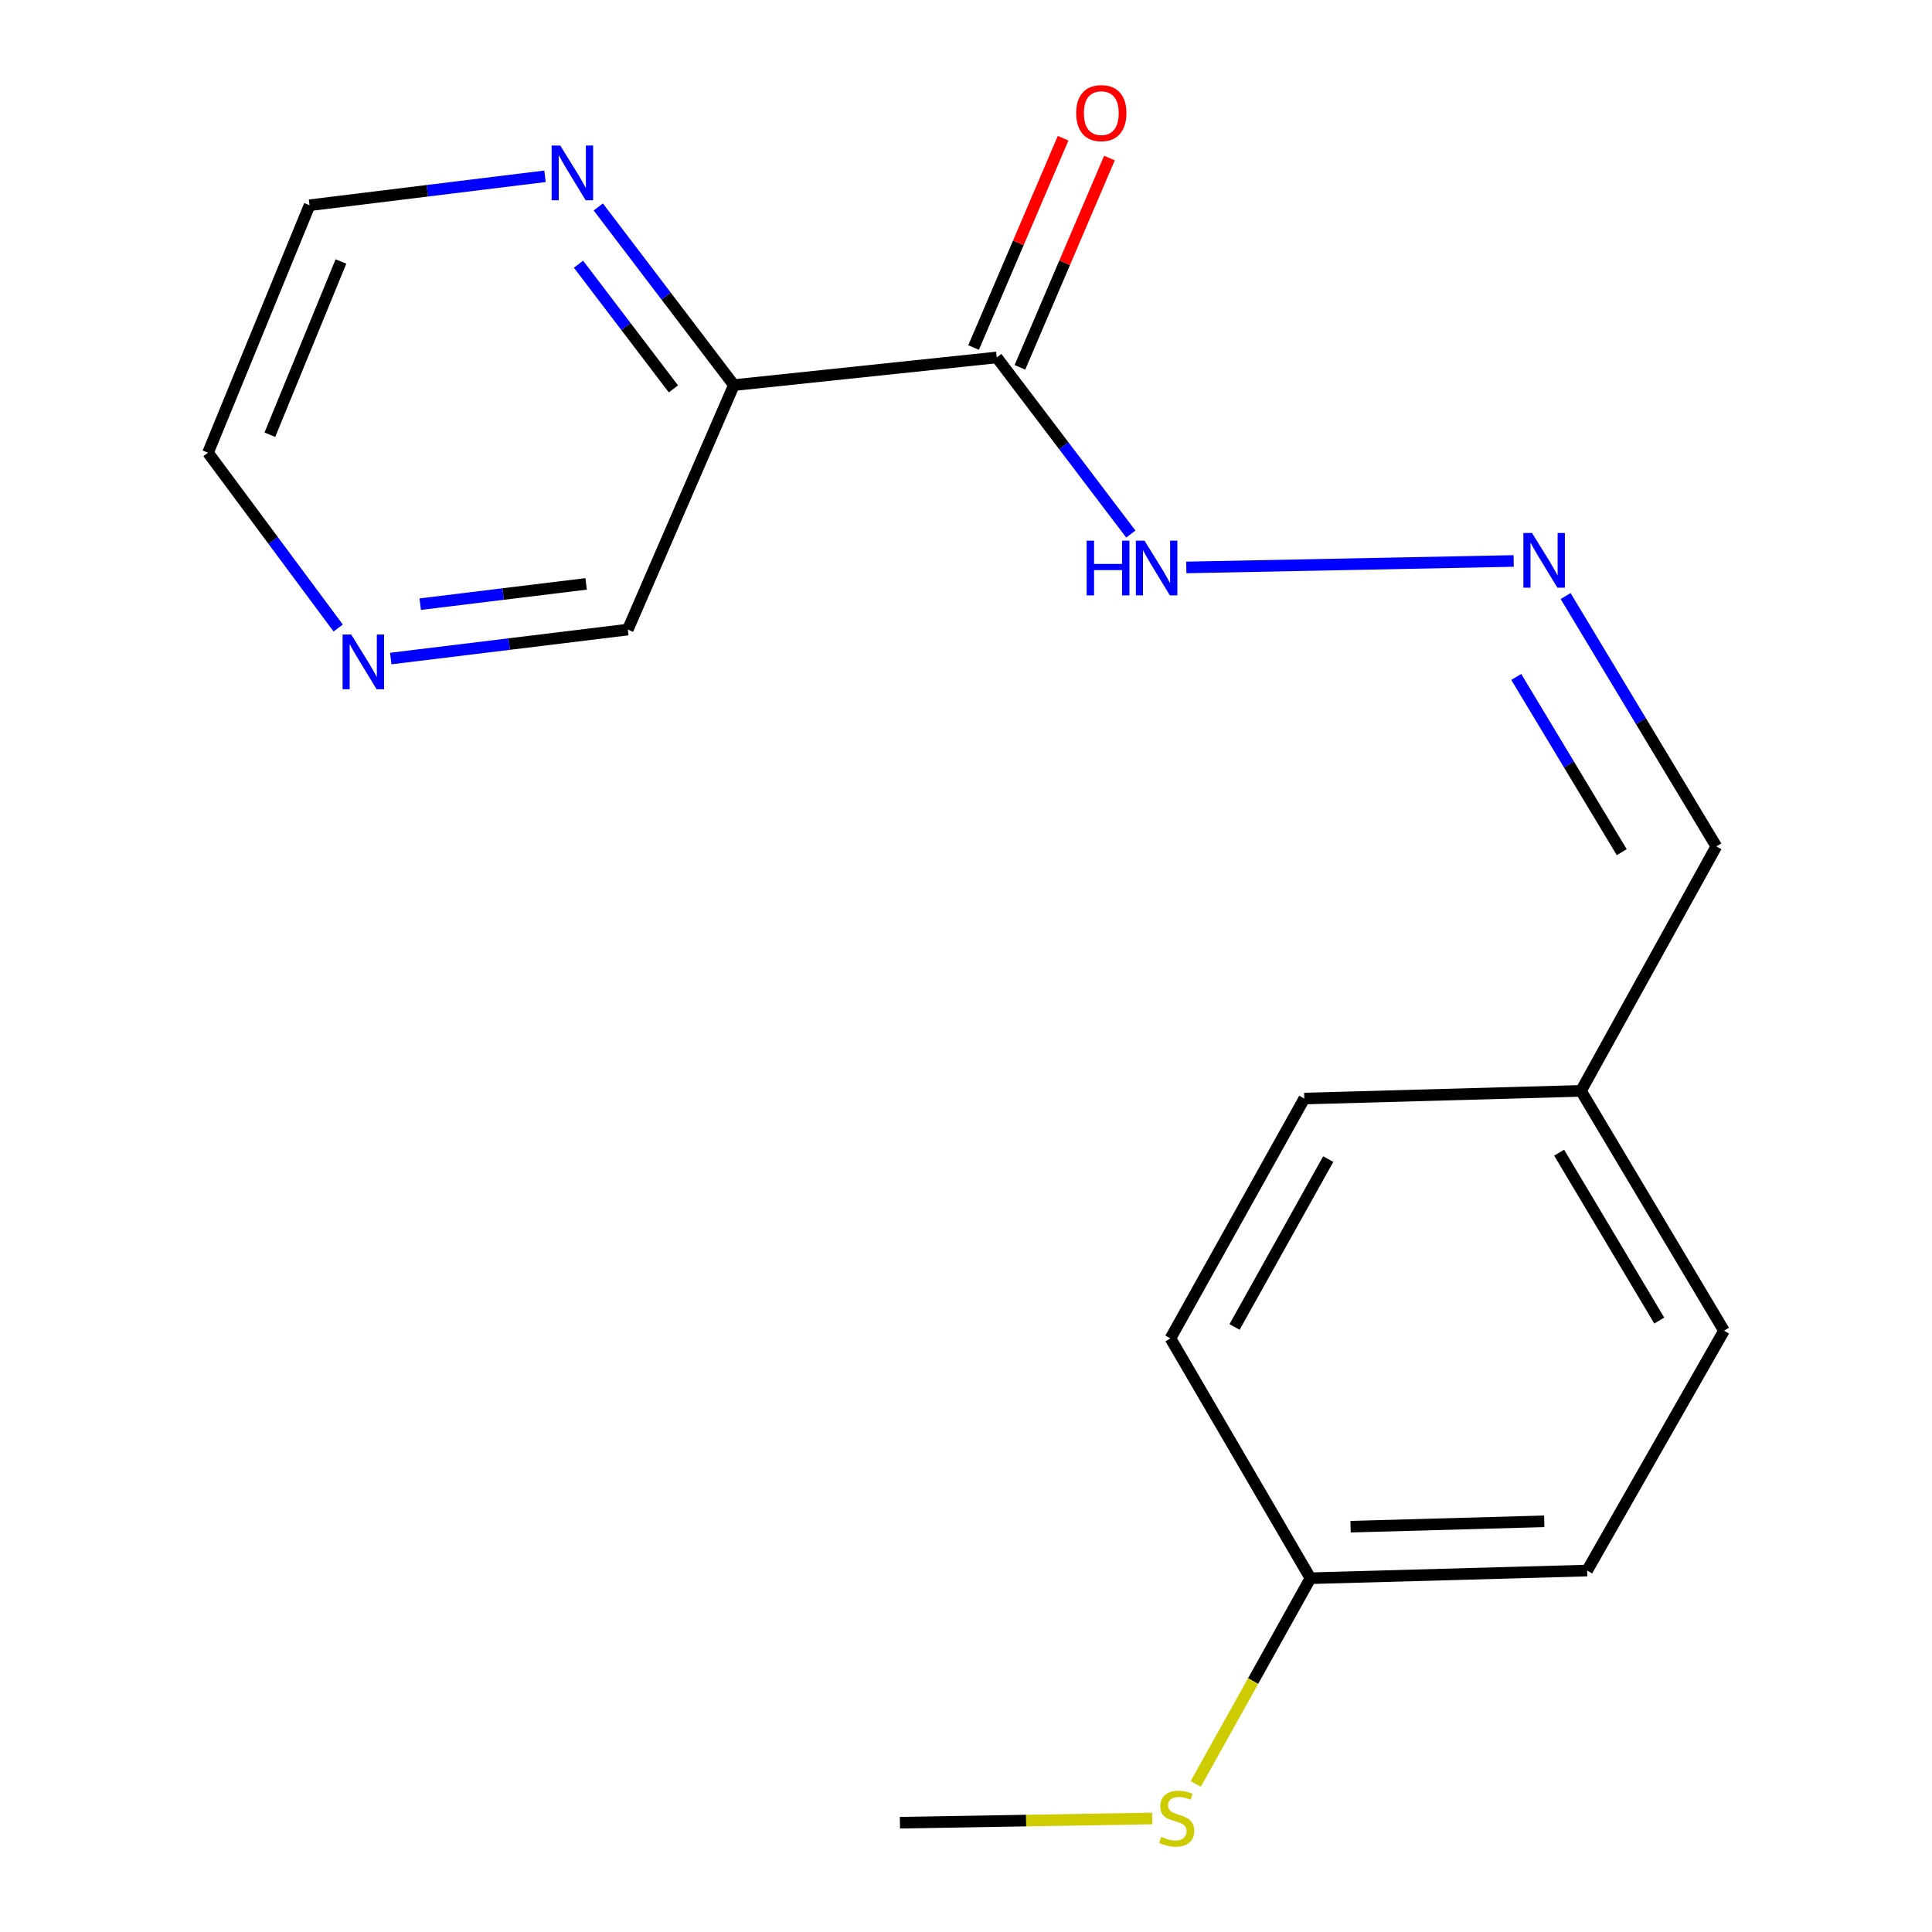 <?xml version='1.0' encoding='iso-8859-1'?>
<svg version='1.1' baseProfile='full'
              xmlns='http://www.w3.org/2000/svg'
                      xmlns:rdkit='http://www.rdkit.org/xml'
                      xmlns:xlink='http://www.w3.org/1999/xlink'
                  xml:space='preserve'
width='1000px' height='1000px' viewBox='0 0 1000 1000'>
<!-- END OF HEADER -->
<rect style='opacity:1.0;fill:#FFFFFF;stroke:none' width='1000' height='1000' x='0' y='0'> </rect>
<path class='bond-0' d='M 515.915,185.01 L 379.854,199.331' style='fill:none;fill-rule:evenodd;stroke:#000000;stroke-width:6px;stroke-linecap:butt;stroke-linejoin:miter;stroke-opacity:1' />
<path class='bond-3' d='M 515.915,185.01 L 550.616,230.719' style='fill:none;fill-rule:evenodd;stroke:#000000;stroke-width:6px;stroke-linecap:butt;stroke-linejoin:miter;stroke-opacity:1' />
<path class='bond-3' d='M 550.616,230.719 L 585.317,276.428' style='fill:none;fill-rule:evenodd;stroke:#0000FF;stroke-width:6px;stroke-linecap:butt;stroke-linejoin:miter;stroke-opacity:1' />
<path class='bond-4' d='M 527.909,190.14 L 551.078,135.972' style='fill:none;fill-rule:evenodd;stroke:#000000;stroke-width:6px;stroke-linecap:butt;stroke-linejoin:miter;stroke-opacity:1' />
<path class='bond-4' d='M 551.078,135.972 L 574.247,81.803' style='fill:none;fill-rule:evenodd;stroke:#FF0000;stroke-width:6px;stroke-linecap:butt;stroke-linejoin:miter;stroke-opacity:1' />
<path class='bond-4' d='M 503.921,179.88 L 527.09,125.712' style='fill:none;fill-rule:evenodd;stroke:#000000;stroke-width:6px;stroke-linecap:butt;stroke-linejoin:miter;stroke-opacity:1' />
<path class='bond-4' d='M 527.09,125.712 L 550.259,71.543' style='fill:none;fill-rule:evenodd;stroke:#FF0000;stroke-width:6px;stroke-linecap:butt;stroke-linejoin:miter;stroke-opacity:1' />
<path class='bond-2' d='M 379.854,199.331 L 344.761,153.223' style='fill:none;fill-rule:evenodd;stroke:#000000;stroke-width:6px;stroke-linecap:butt;stroke-linejoin:miter;stroke-opacity:1' />
<path class='bond-2' d='M 344.761,153.223 L 309.668,107.116' style='fill:none;fill-rule:evenodd;stroke:#0000FF;stroke-width:6px;stroke-linecap:butt;stroke-linejoin:miter;stroke-opacity:1' />
<path class='bond-2' d='M 348.566,201.3 L 324,169.025' style='fill:none;fill-rule:evenodd;stroke:#000000;stroke-width:6px;stroke-linecap:butt;stroke-linejoin:miter;stroke-opacity:1' />
<path class='bond-2' d='M 324,169.025 L 299.435,136.75' style='fill:none;fill-rule:evenodd;stroke:#0000FF;stroke-width:6px;stroke-linecap:butt;stroke-linejoin:miter;stroke-opacity:1' />
<path class='bond-7' d='M 379.854,199.331 L 324.949,325.868' style='fill:none;fill-rule:evenodd;stroke:#000000;stroke-width:6px;stroke-linecap:butt;stroke-linejoin:miter;stroke-opacity:1' />
<path class='bond-1' d='M 783.485,290.35 L 614.026,293.705' style='fill:none;fill-rule:evenodd;stroke:#0000FF;stroke-width:6px;stroke-linecap:butt;stroke-linejoin:miter;stroke-opacity:1' />
<path class='bond-6' d='M 810.365,308.518 L 849.366,373.309' style='fill:none;fill-rule:evenodd;stroke:#0000FF;stroke-width:6px;stroke-linecap:butt;stroke-linejoin:miter;stroke-opacity:1' />
<path class='bond-6' d='M 849.366,373.309 L 888.368,438.1' style='fill:none;fill-rule:evenodd;stroke:#000000;stroke-width:6px;stroke-linecap:butt;stroke-linejoin:miter;stroke-opacity:1' />
<path class='bond-6' d='M 784.811,350.381 L 812.112,395.735' style='fill:none;fill-rule:evenodd;stroke:#0000FF;stroke-width:6px;stroke-linecap:butt;stroke-linejoin:miter;stroke-opacity:1' />
<path class='bond-6' d='M 812.112,395.735 L 839.413,441.089' style='fill:none;fill-rule:evenodd;stroke:#000000;stroke-width:6px;stroke-linecap:butt;stroke-linejoin:miter;stroke-opacity:1' />
<path class='bond-15' d='M 282.097,91.247 L 221.158,98.74' style='fill:none;fill-rule:evenodd;stroke:#0000FF;stroke-width:6px;stroke-linecap:butt;stroke-linejoin:miter;stroke-opacity:1' />
<path class='bond-15' d='M 221.158,98.74 L 160.218,106.232' style='fill:none;fill-rule:evenodd;stroke:#000000;stroke-width:6px;stroke-linecap:butt;stroke-linejoin:miter;stroke-opacity:1' />
<path class='bond-5' d='M 202.25,340.862 L 263.599,333.365' style='fill:none;fill-rule:evenodd;stroke:#0000FF;stroke-width:6px;stroke-linecap:butt;stroke-linejoin:miter;stroke-opacity:1' />
<path class='bond-5' d='M 263.599,333.365 L 324.949,325.868' style='fill:none;fill-rule:evenodd;stroke:#000000;stroke-width:6px;stroke-linecap:butt;stroke-linejoin:miter;stroke-opacity:1' />
<path class='bond-5' d='M 217.49,312.715 L 260.435,307.467' style='fill:none;fill-rule:evenodd;stroke:#0000FF;stroke-width:6px;stroke-linecap:butt;stroke-linejoin:miter;stroke-opacity:1' />
<path class='bond-5' d='M 260.435,307.467 L 303.38,302.22' style='fill:none;fill-rule:evenodd;stroke:#000000;stroke-width:6px;stroke-linecap:butt;stroke-linejoin:miter;stroke-opacity:1' />
<path class='bond-16' d='M 175.042,325.064 L 141.351,279.7' style='fill:none;fill-rule:evenodd;stroke:#0000FF;stroke-width:6px;stroke-linecap:butt;stroke-linejoin:miter;stroke-opacity:1' />
<path class='bond-16' d='M 141.351,279.7 L 107.661,234.335' style='fill:none;fill-rule:evenodd;stroke:#000000;stroke-width:6px;stroke-linecap:butt;stroke-linejoin:miter;stroke-opacity:1' />
<path class='bond-9' d='M 888.368,438.1 L 818.315,564.638' style='fill:none;fill-rule:evenodd;stroke:#000000;stroke-width:6px;stroke-linecap:butt;stroke-linejoin:miter;stroke-opacity:1' />
<path class='bond-8' d='M 678.283,816.887 L 821.504,812.915' style='fill:none;fill-rule:evenodd;stroke:#000000;stroke-width:6px;stroke-linecap:butt;stroke-linejoin:miter;stroke-opacity:1' />
<path class='bond-8' d='M 699.043,790.211 L 799.298,787.431' style='fill:none;fill-rule:evenodd;stroke:#000000;stroke-width:6px;stroke-linecap:butt;stroke-linejoin:miter;stroke-opacity:1' />
<path class='bond-10' d='M 678.283,816.887 L 648.598,870.116' style='fill:none;fill-rule:evenodd;stroke:#000000;stroke-width:6px;stroke-linecap:butt;stroke-linejoin:miter;stroke-opacity:1' />
<path class='bond-10' d='M 648.598,870.116 L 618.913,923.345' style='fill:none;fill-rule:evenodd;stroke:#CCCC00;stroke-width:6px;stroke-linecap:butt;stroke-linejoin:miter;stroke-opacity:1' />
<path class='bond-19' d='M 678.283,816.887 L 605.825,692.741' style='fill:none;fill-rule:evenodd;stroke:#000000;stroke-width:6px;stroke-linecap:butt;stroke-linejoin:miter;stroke-opacity:1' />
<path class='bond-13' d='M 818.315,564.638 L 675.095,568.609' style='fill:none;fill-rule:evenodd;stroke:#000000;stroke-width:6px;stroke-linecap:butt;stroke-linejoin:miter;stroke-opacity:1' />
<path class='bond-14' d='M 818.315,564.638 L 892.339,688.769' style='fill:none;fill-rule:evenodd;stroke:#000000;stroke-width:6px;stroke-linecap:butt;stroke-linejoin:miter;stroke-opacity:1' />
<path class='bond-14' d='M 807.011,596.62 L 858.827,683.512' style='fill:none;fill-rule:evenodd;stroke:#000000;stroke-width:6px;stroke-linecap:butt;stroke-linejoin:miter;stroke-opacity:1' />
<path class='bond-17' d='M 596.395,941.231 L 531.101,942.328' style='fill:none;fill-rule:evenodd;stroke:#CCCC00;stroke-width:6px;stroke-linecap:butt;stroke-linejoin:miter;stroke-opacity:1' />
<path class='bond-17' d='M 531.101,942.328 L 465.807,943.425' style='fill:none;fill-rule:evenodd;stroke:#000000;stroke-width:6px;stroke-linecap:butt;stroke-linejoin:miter;stroke-opacity:1' />
<path class='bond-11' d='M 605.825,692.741 L 675.095,568.609' style='fill:none;fill-rule:evenodd;stroke:#000000;stroke-width:6px;stroke-linecap:butt;stroke-linejoin:miter;stroke-opacity:1' />
<path class='bond-11' d='M 638.998,686.835 L 687.487,599.943' style='fill:none;fill-rule:evenodd;stroke:#000000;stroke-width:6px;stroke-linecap:butt;stroke-linejoin:miter;stroke-opacity:1' />
<path class='bond-12' d='M 821.504,812.915 L 892.339,688.769' style='fill:none;fill-rule:evenodd;stroke:#000000;stroke-width:6px;stroke-linecap:butt;stroke-linejoin:miter;stroke-opacity:1' />
<path class='bond-18' d='M 160.218,106.232 L 107.661,234.335' style='fill:none;fill-rule:evenodd;stroke:#000000;stroke-width:6px;stroke-linecap:butt;stroke-linejoin:miter;stroke-opacity:1' />
<path class='bond-18' d='M 176.472,135.351 L 139.682,225.023' style='fill:none;fill-rule:evenodd;stroke:#000000;stroke-width:6px;stroke-linecap:butt;stroke-linejoin:miter;stroke-opacity:1' />
<path  class='atom-2' d='M 792.981 275.878
L 802.261 290.878
Q 803.181 292.358, 804.661 295.038
Q 806.141 297.718, 806.221 297.878
L 806.221 275.878
L 809.981 275.878
L 809.981 304.198
L 806.101 304.198
L 796.141 287.798
Q 794.981 285.878, 793.741 283.678
Q 792.541 281.478, 792.181 280.798
L 792.181 304.198
L 788.501 304.198
L 788.501 275.878
L 792.981 275.878
' fill='#0000FF'/>
<path  class='atom-3' d='M 290.004 75.345
L 299.284 90.345
Q 300.204 91.825, 301.684 94.505
Q 303.164 97.185, 303.244 97.345
L 303.244 75.345
L 307.004 75.345
L 307.004 103.665
L 303.124 103.665
L 293.164 87.265
Q 292.004 85.345, 290.764 83.145
Q 289.564 80.945, 289.204 80.265
L 289.204 103.665
L 285.524 103.665
L 285.524 75.345
L 290.004 75.345
' fill='#0000FF'/>
<path  class='atom-4' d='M 562.445 279.849
L 566.285 279.849
L 566.285 291.889
L 580.765 291.889
L 580.765 279.849
L 584.605 279.849
L 584.605 308.169
L 580.765 308.169
L 580.765 295.089
L 566.285 295.089
L 566.285 308.169
L 562.445 308.169
L 562.445 279.849
' fill='#0000FF'/>
<path  class='atom-4' d='M 592.405 279.849
L 601.685 294.849
Q 602.605 296.329, 604.085 299.009
Q 605.565 301.689, 605.645 301.849
L 605.645 279.849
L 609.405 279.849
L 609.405 308.169
L 605.525 308.169
L 595.565 291.769
Q 594.405 289.849, 593.165 287.649
Q 591.965 285.449, 591.605 284.769
L 591.605 308.169
L 587.925 308.169
L 587.925 279.849
L 592.405 279.849
' fill='#0000FF'/>
<path  class='atom-5' d='M 557.038 58.552
Q 557.038 51.752, 560.398 47.952
Q 563.758 44.152, 570.038 44.152
Q 576.318 44.152, 579.678 47.952
Q 583.038 51.752, 583.038 58.552
Q 583.038 65.432, 579.638 69.352
Q 576.238 73.232, 570.038 73.232
Q 563.798 73.232, 560.398 69.352
Q 557.038 65.472, 557.038 58.552
M 570.038 70.032
Q 574.358 70.032, 576.678 67.152
Q 579.038 64.232, 579.038 58.552
Q 579.038 52.992, 576.678 50.192
Q 574.358 47.352, 570.038 47.352
Q 565.718 47.352, 563.358 50.152
Q 561.038 52.952, 561.038 58.552
Q 561.038 64.272, 563.358 67.152
Q 565.718 70.032, 570.038 70.032
' fill='#FF0000'/>
<path  class='atom-6' d='M 181.802 328.435
L 191.082 343.435
Q 192.002 344.915, 193.482 347.595
Q 194.962 350.275, 195.042 350.435
L 195.042 328.435
L 198.802 328.435
L 198.802 356.755
L 194.922 356.755
L 184.962 340.355
Q 183.802 338.435, 182.562 336.235
Q 181.362 334.035, 181.002 333.355
L 181.002 356.755
L 177.322 356.755
L 177.322 328.435
L 181.802 328.435
' fill='#0000FF'/>
<path  class='atom-11' d='M 601.057 950.738
Q 601.377 950.858, 602.697 951.418
Q 604.017 951.978, 605.457 952.338
Q 606.937 952.658, 608.377 952.658
Q 611.057 952.658, 612.617 951.378
Q 614.177 950.058, 614.177 947.778
Q 614.177 946.218, 613.377 945.258
Q 612.617 944.298, 611.417 943.778
Q 610.217 943.258, 608.217 942.658
Q 605.697 941.898, 604.177 941.178
Q 602.697 940.458, 601.617 938.938
Q 600.577 937.418, 600.577 934.858
Q 600.577 931.298, 602.977 929.098
Q 605.417 926.898, 610.217 926.898
Q 613.497 926.898, 617.217 928.458
L 616.297 931.538
Q 612.897 930.138, 610.337 930.138
Q 607.577 930.138, 606.057 931.298
Q 604.537 932.418, 604.577 934.378
Q 604.577 935.898, 605.337 936.818
Q 606.137 937.738, 607.257 938.258
Q 608.417 938.778, 610.337 939.378
Q 612.897 940.178, 614.417 940.978
Q 615.937 941.778, 617.017 943.418
Q 618.137 945.018, 618.137 947.778
Q 618.137 951.698, 615.497 953.818
Q 612.897 955.898, 608.537 955.898
Q 606.017 955.898, 604.097 955.338
Q 602.217 954.818, 599.977 953.898
L 601.057 950.738
' fill='#CCCC00'/>
</svg>
